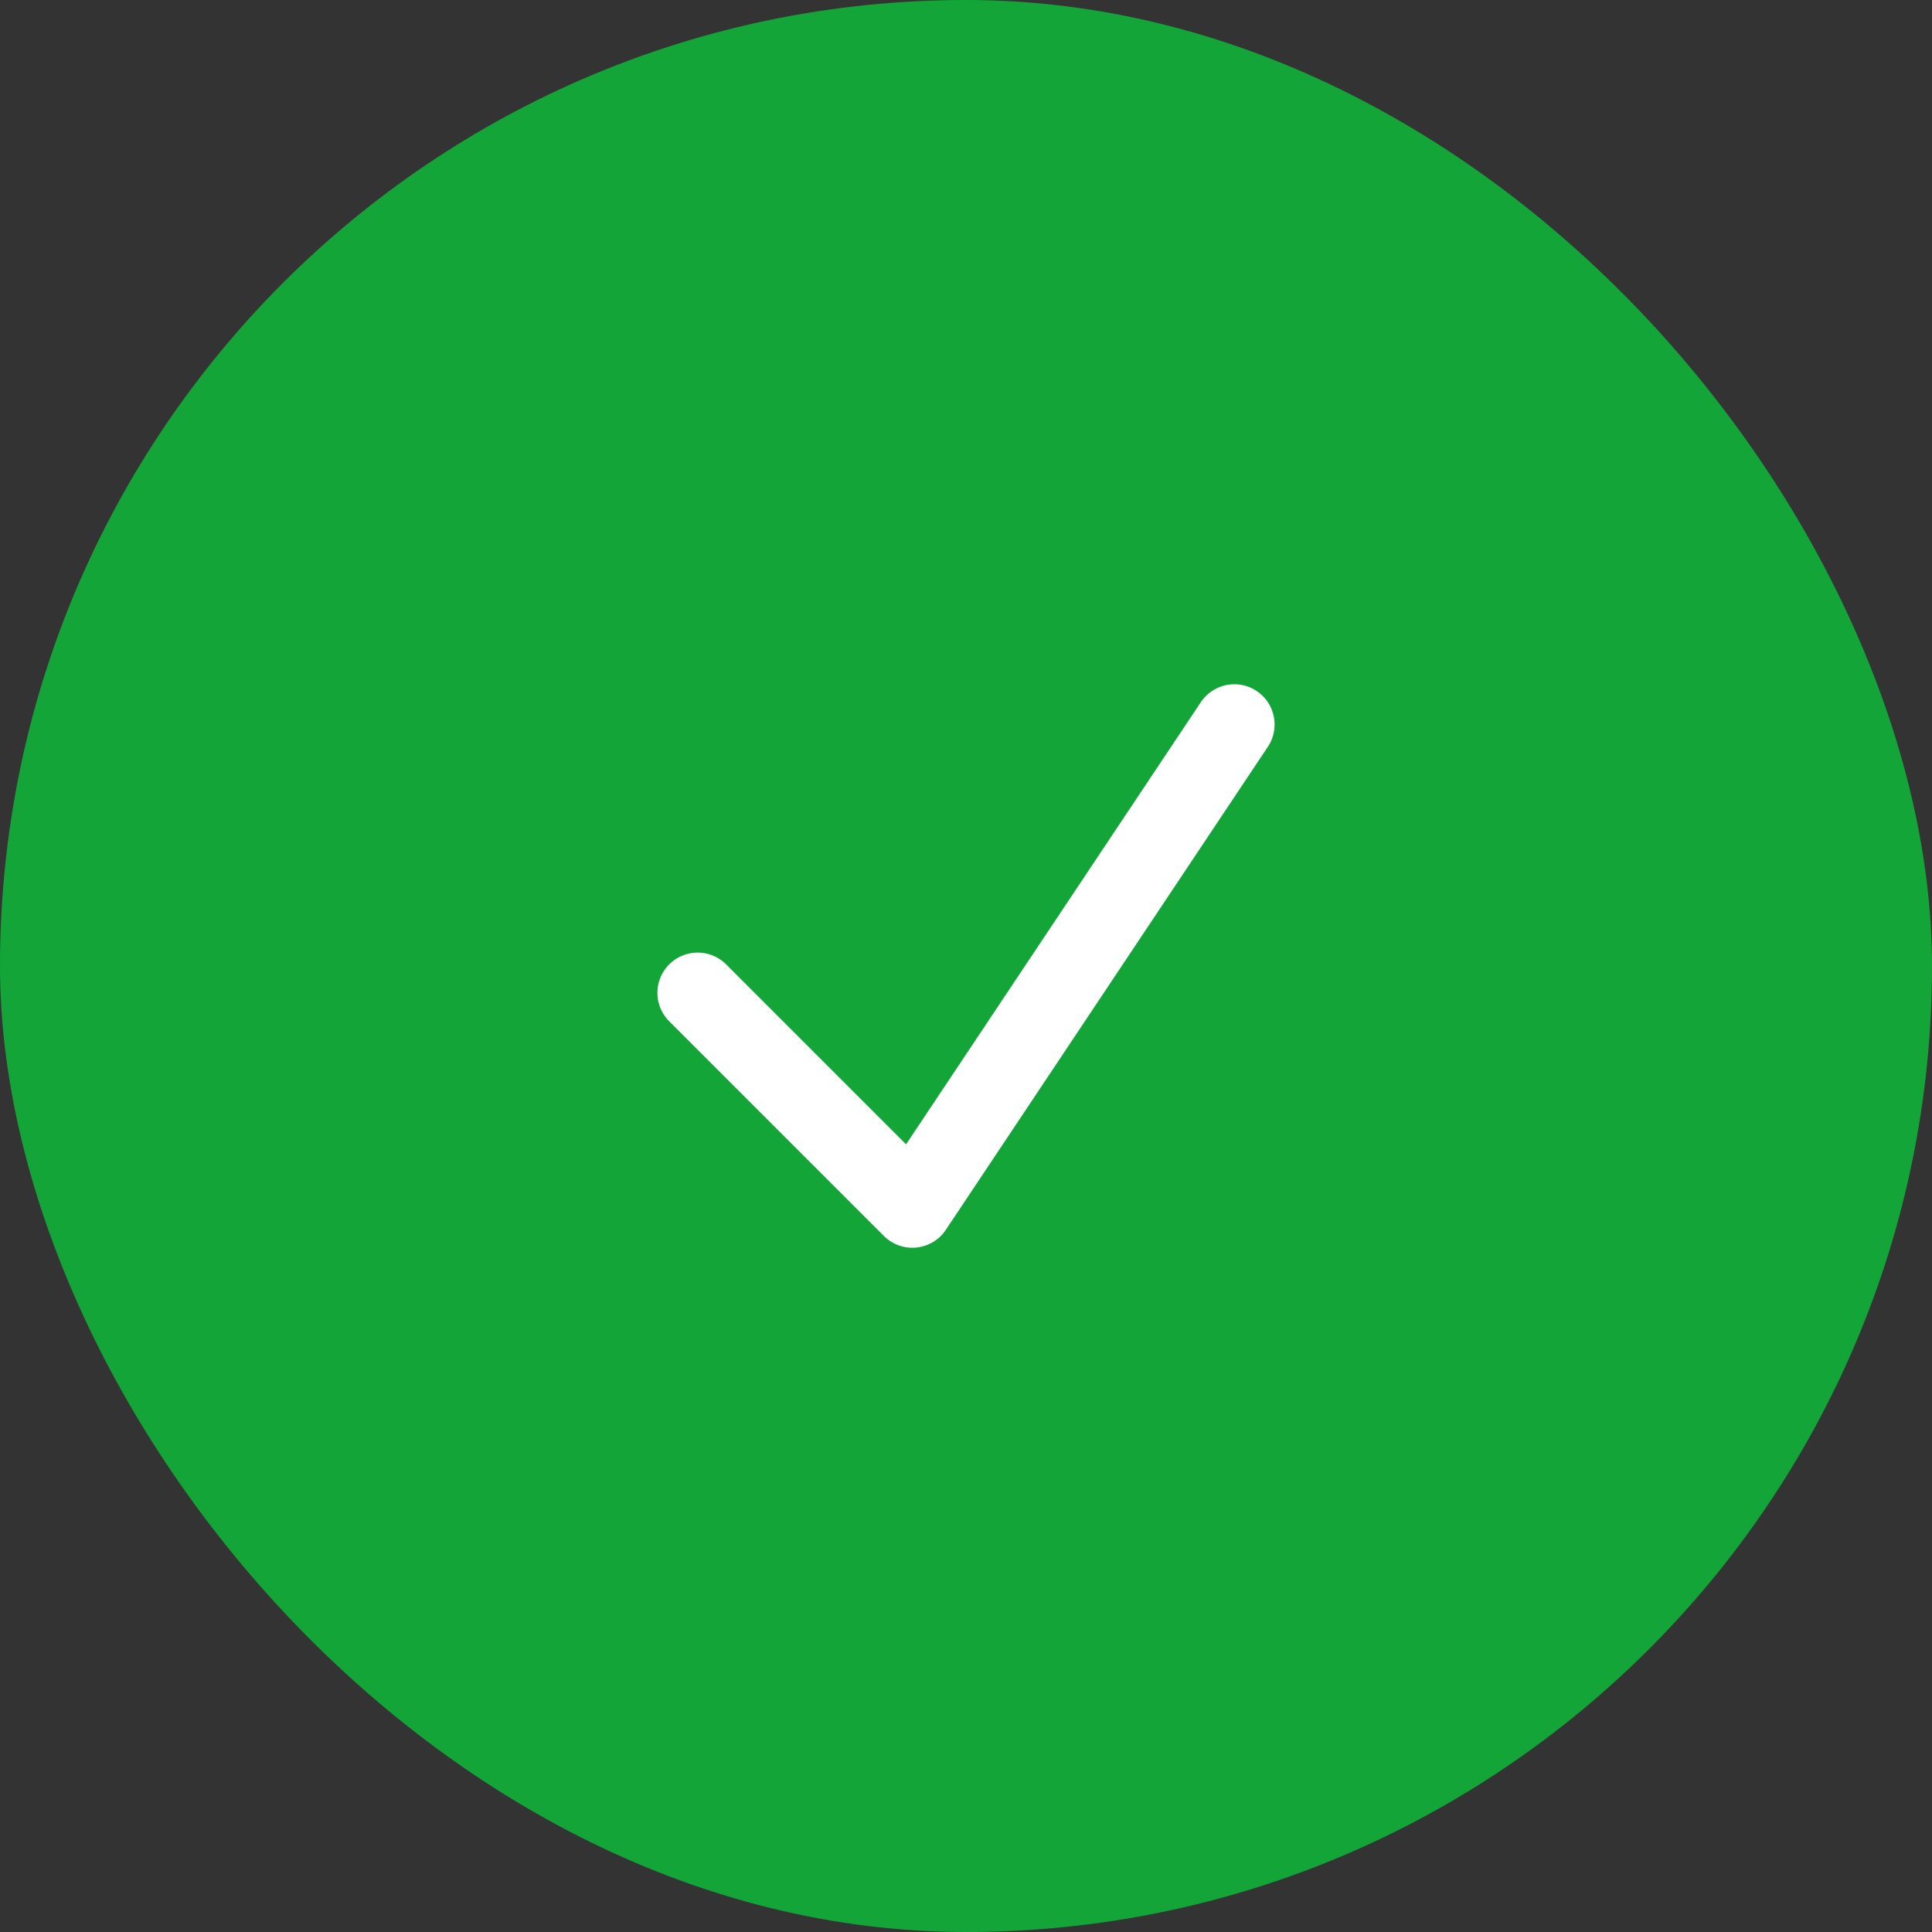 <svg width="36" height="36" viewBox="0 0 36 36" fill="none" xmlns="http://www.w3.org/2000/svg">
<rect x="0" y="0" width="36" height="36" fill="#333333" stroke="none"/>
<rect width="36" height="36" rx="18" fill="#13A538"/>
<path d="M13 18.5L17 22.5L23 13.5" stroke="white" stroke-width="1.5" stroke-linecap="round" stroke-linejoin="round"/>
</svg>
